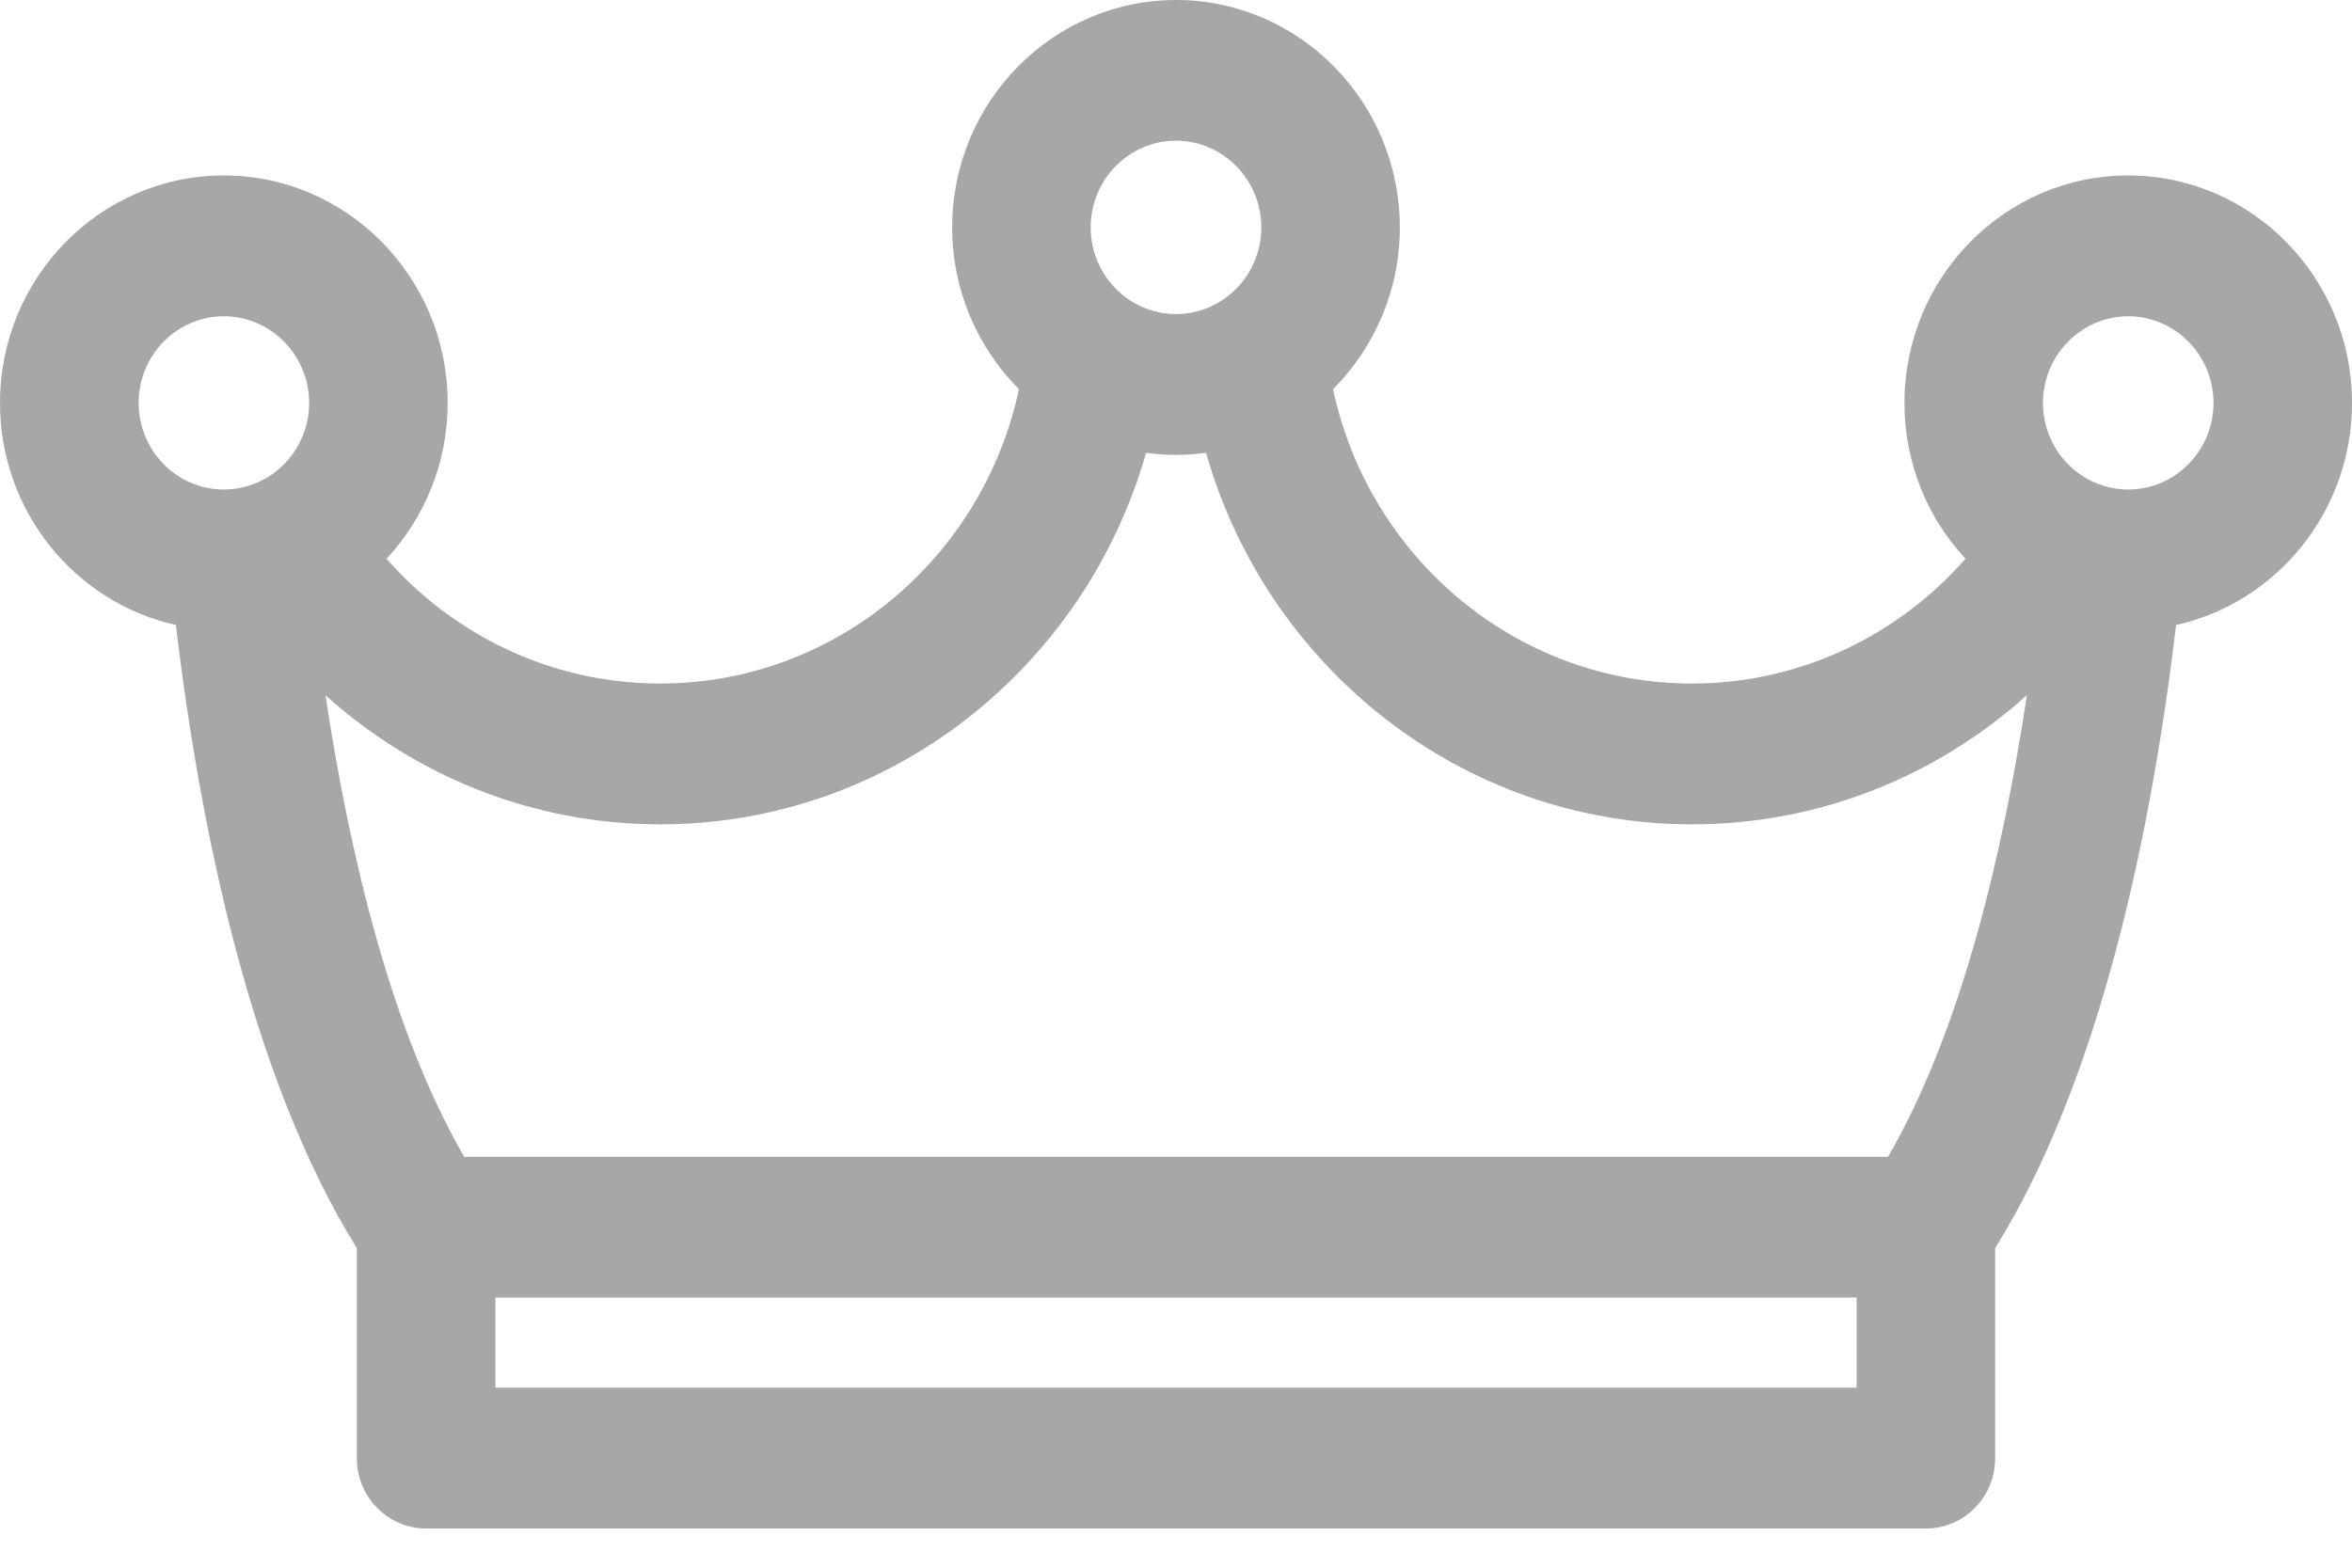 <svg width="18" height="12" viewBox="0 0 18 12" fill="none" xmlns="http://www.w3.org/2000/svg">
<path fill-rule="evenodd" clip-rule="evenodd" d="M16.287 1.343C17.232 1.343 18 2.124 18 3.084C18 3.916 17.423 4.613 16.654 4.784C16.472 6.313 16.086 8.242 15.269 9.554V11.161C15.269 11.459 15.032 11.7 14.739 11.7H3.261C2.968 11.7 2.731 11.459 2.731 11.161V9.554C1.914 8.242 1.528 6.313 1.346 4.784C0.577 4.613 0 3.916 0 3.084C0 2.124 0.768 1.343 1.713 1.343C2.657 1.343 3.426 2.124 3.426 3.084C3.426 3.546 3.248 3.965 2.958 4.277C3.473 4.863 4.221 5.232 5.052 5.232C6.398 5.232 7.525 4.265 7.798 2.979C7.483 2.663 7.287 2.225 7.287 1.741C7.287 0.781 8.056 0 9 0C9.944 0 10.713 0.781 10.713 1.741C10.713 2.225 10.517 2.663 10.202 2.979C10.475 4.265 11.602 5.232 12.948 5.232C13.78 5.232 14.527 4.863 15.042 4.277C14.752 3.965 14.575 3.546 14.575 3.084C14.575 2.124 15.343 1.343 16.287 1.343ZM16.288 2.421C15.928 2.421 15.635 2.719 15.635 3.084C15.635 3.45 15.928 3.747 16.288 3.747C16.647 3.747 16.94 3.45 16.94 3.084C16.94 2.719 16.647 2.421 16.288 2.421ZM8.347 1.741C8.347 1.375 8.64 1.077 9 1.077C9.36 1.077 9.653 1.375 9.653 1.741C9.653 2.106 9.36 2.404 9 2.404C8.64 2.404 8.347 2.106 8.347 1.741ZM1.713 2.421C1.353 2.421 1.061 2.719 1.061 3.084C1.061 3.45 1.353 3.747 1.713 3.747C2.073 3.747 2.366 3.45 2.366 3.084C2.366 2.719 2.073 2.421 1.713 2.421ZM3.791 10.622V9.932H14.209V10.622H3.791ZM3.553 8.855H14.449C15.008 7.892 15.328 6.541 15.512 5.321C14.829 5.936 13.931 6.31 12.949 6.31C11.187 6.31 9.696 5.106 9.23 3.466C9.155 3.476 9.079 3.482 9.001 3.482C8.923 3.482 8.846 3.476 8.771 3.466C8.305 5.106 6.815 6.31 5.053 6.31C4.071 6.31 3.174 5.936 2.491 5.322C2.675 6.542 2.995 7.893 3.553 8.855Z" fill="#A7A7A7"/>
</svg>
